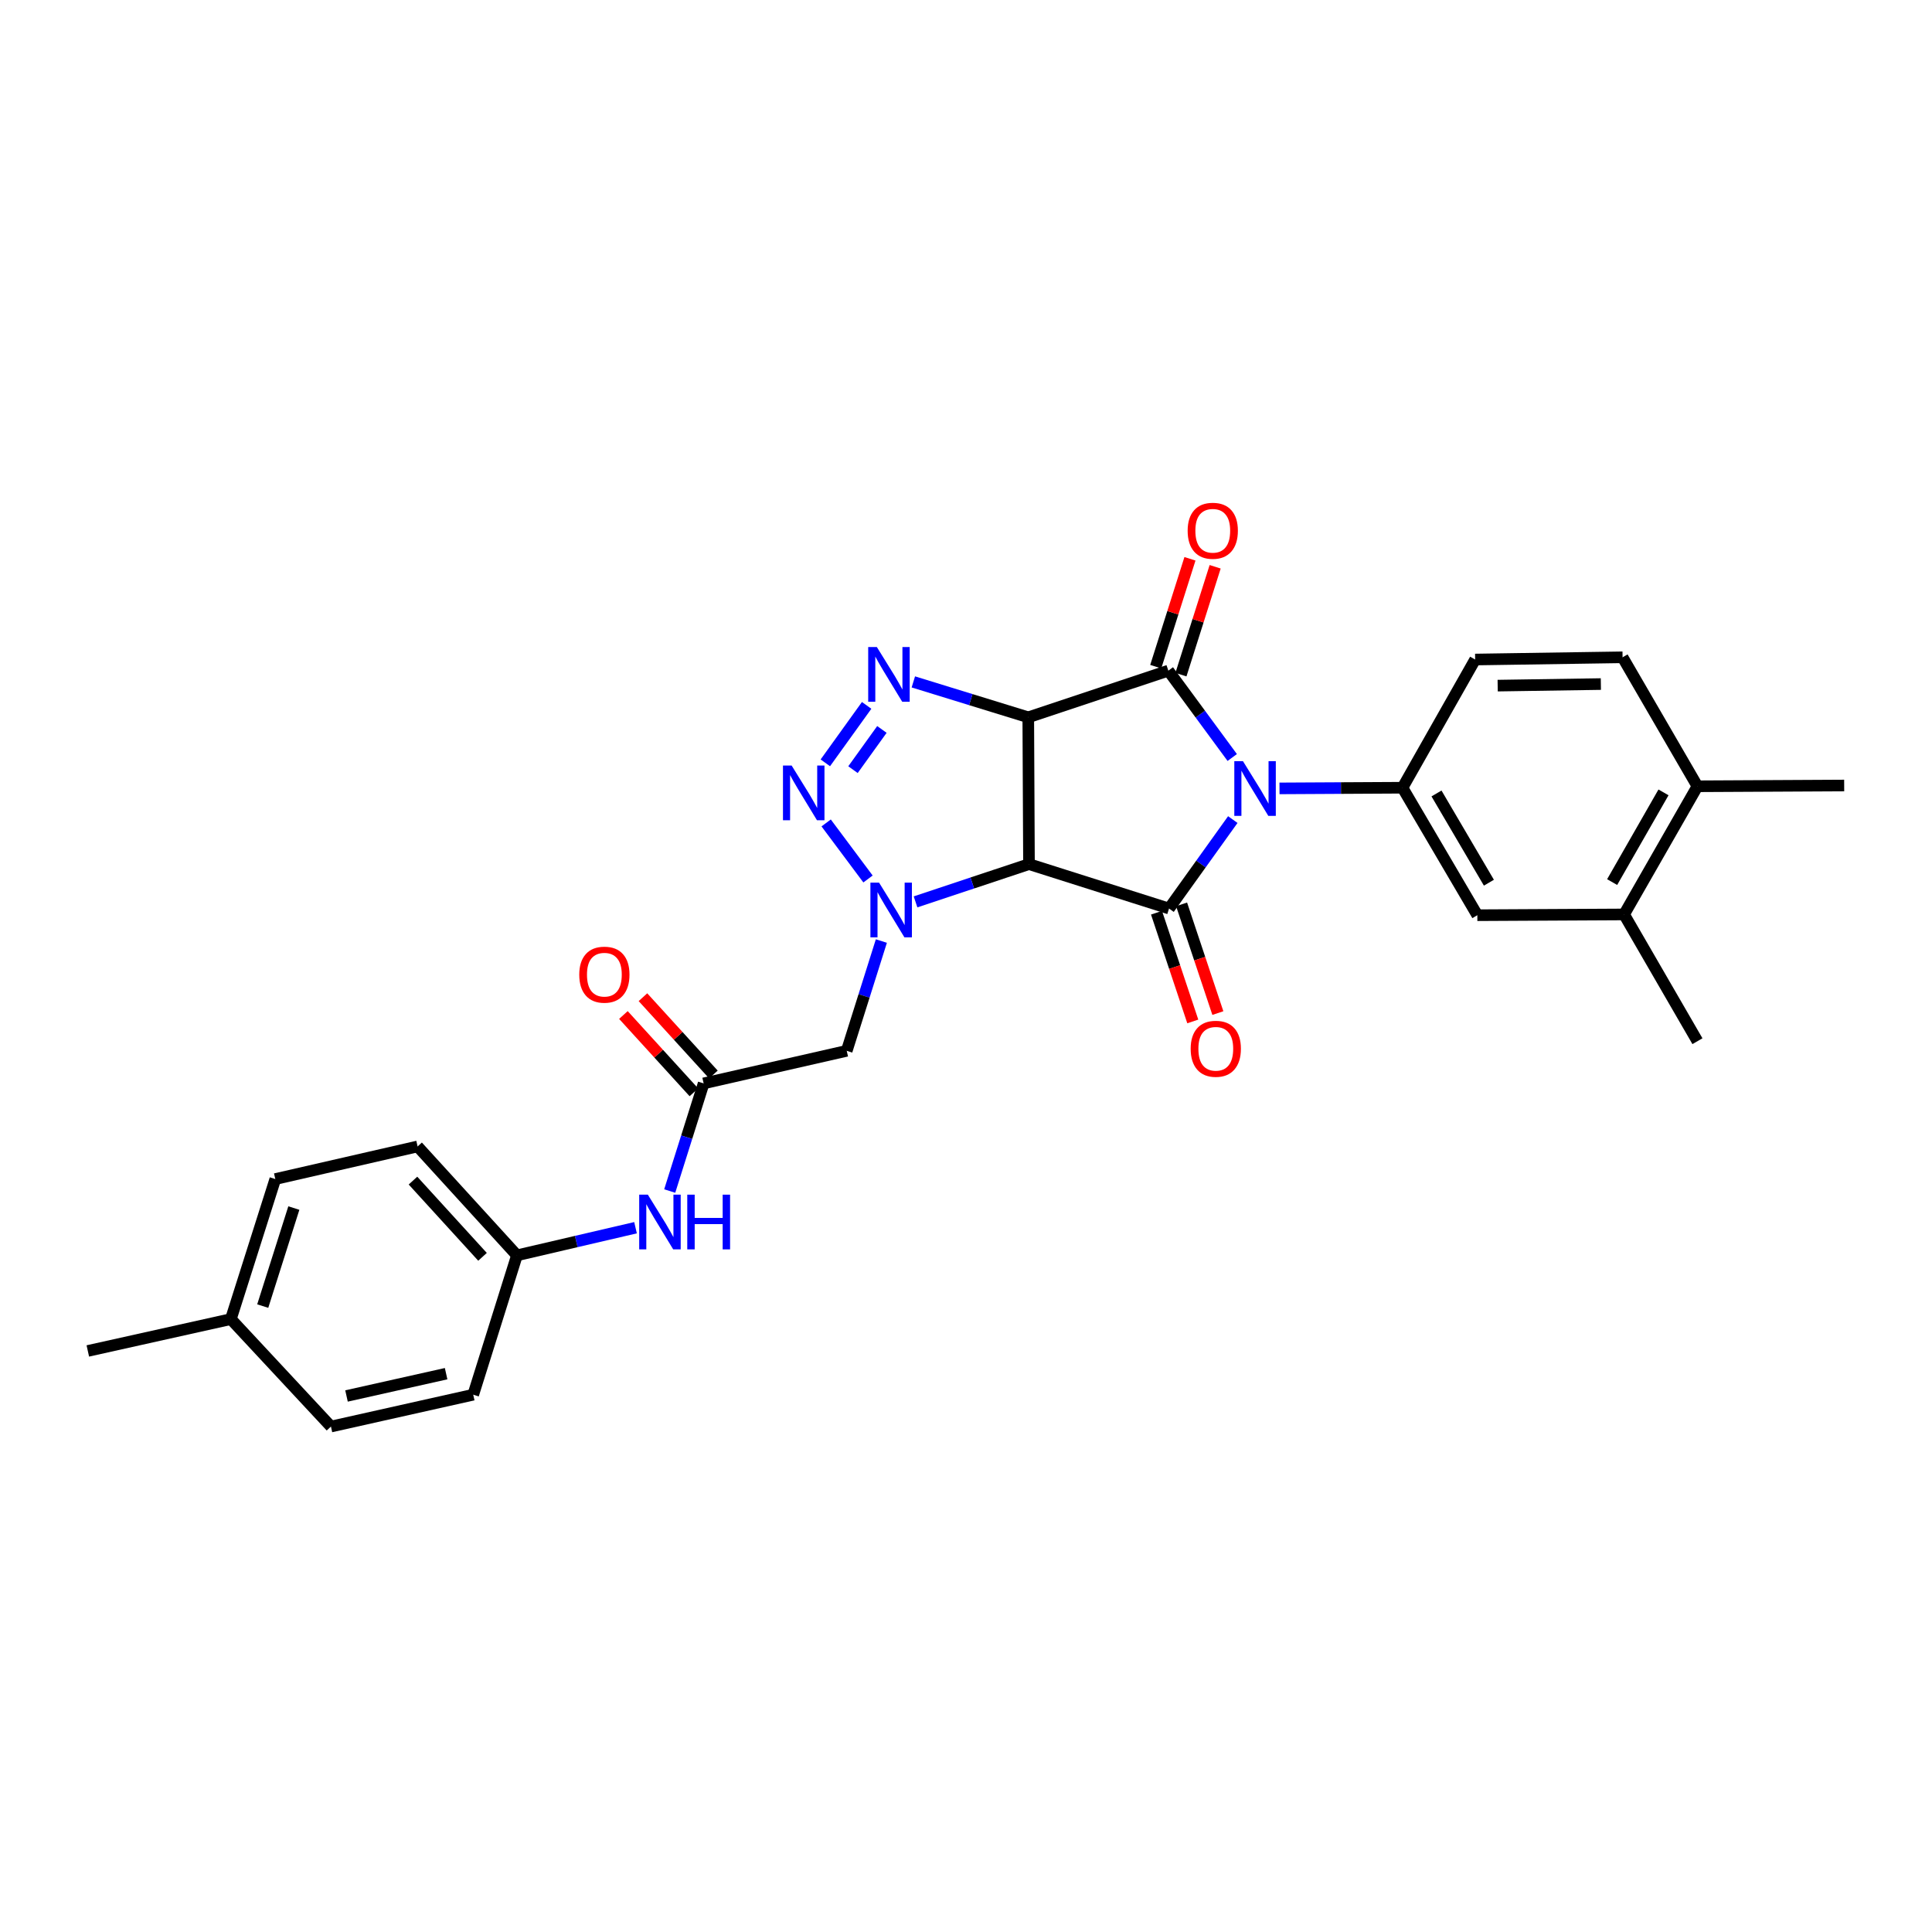 <?xml version='1.0' encoding='iso-8859-1'?>
<svg version='1.1' baseProfile='full'
              xmlns='http://www.w3.org/2000/svg'
                      xmlns:rdkit='http://www.rdkit.org/xml'
                      xmlns:xlink='http://www.w3.org/1999/xlink'
                  xml:space='preserve'
width='1000px' height='1000px' viewBox='0 0 1000 1000'>
<!-- END OF HEADER -->
<rect style='opacity:1.0;fill:#FFFFFF;stroke:none' width='1000' height='1000' x='0' y='0'> </rect>
<path class='bond-2' d='M 637.806,392.086 L 621.269,369.609' style='fill:none;fill-rule:evenodd;stroke:#0000FF;stroke-width:6px;stroke-linecap:butt;stroke-linejoin:miter;stroke-opacity:1' />
<path class='bond-2' d='M 621.269,369.609 L 604.731,347.132' style='fill:none;fill-rule:evenodd;stroke:#000000;stroke-width:6px;stroke-linecap:butt;stroke-linejoin:miter;stroke-opacity:1' />
<path class='bond-3' d='M 638.099,424.211 L 621.598,447.234' style='fill:none;fill-rule:evenodd;stroke:#0000FF;stroke-width:6px;stroke-linecap:butt;stroke-linejoin:miter;stroke-opacity:1' />
<path class='bond-3' d='M 621.598,447.234 L 605.096,470.258' style='fill:none;fill-rule:evenodd;stroke:#000000;stroke-width:6px;stroke-linecap:butt;stroke-linejoin:miter;stroke-opacity:1' />
<path class='bond-7' d='M 662.265,408.072 L 694.092,407.901' style='fill:none;fill-rule:evenodd;stroke:#0000FF;stroke-width:6px;stroke-linecap:butt;stroke-linejoin:miter;stroke-opacity:1' />
<path class='bond-7' d='M 694.092,407.901 L 725.92,407.73' style='fill:none;fill-rule:evenodd;stroke:#000000;stroke-width:6px;stroke-linecap:butt;stroke-linejoin:miter;stroke-opacity:1' />
<path class='bond-0' d='M 532.23,371.281 L 604.731,347.132' style='fill:none;fill-rule:evenodd;stroke:#000000;stroke-width:6px;stroke-linecap:butt;stroke-linejoin:miter;stroke-opacity:1' />
<path class='bond-5' d='M 532.23,371.281 L 502.486,362.117' style='fill:none;fill-rule:evenodd;stroke:#000000;stroke-width:6px;stroke-linecap:butt;stroke-linejoin:miter;stroke-opacity:1' />
<path class='bond-5' d='M 502.486,362.117 L 472.742,352.953' style='fill:none;fill-rule:evenodd;stroke:#0000FF;stroke-width:6px;stroke-linecap:butt;stroke-linejoin:miter;stroke-opacity:1' />
<path class='bond-28' d='M 532.23,371.281 L 532.602,447.264' style='fill:none;fill-rule:evenodd;stroke:#000000;stroke-width:6px;stroke-linecap:butt;stroke-linejoin:miter;stroke-opacity:1' />
<path class='bond-1' d='M 532.602,447.264 L 605.096,470.258' style='fill:none;fill-rule:evenodd;stroke:#000000;stroke-width:6px;stroke-linecap:butt;stroke-linejoin:miter;stroke-opacity:1' />
<path class='bond-4' d='M 532.602,447.264 L 503.243,457.037' style='fill:none;fill-rule:evenodd;stroke:#000000;stroke-width:6px;stroke-linecap:butt;stroke-linejoin:miter;stroke-opacity:1' />
<path class='bond-4' d='M 503.243,457.037 L 473.883,466.81' style='fill:none;fill-rule:evenodd;stroke:#0000FF;stroke-width:6px;stroke-linecap:butt;stroke-linejoin:miter;stroke-opacity:1' />
<path class='bond-11' d='M 611.252,349.2 L 620.107,321.284' style='fill:none;fill-rule:evenodd;stroke:#000000;stroke-width:6px;stroke-linecap:butt;stroke-linejoin:miter;stroke-opacity:1' />
<path class='bond-11' d='M 620.107,321.284 L 628.962,293.367' style='fill:none;fill-rule:evenodd;stroke:#FF0000;stroke-width:6px;stroke-linecap:butt;stroke-linejoin:miter;stroke-opacity:1' />
<path class='bond-11' d='M 598.21,345.063 L 607.065,317.147' style='fill:none;fill-rule:evenodd;stroke:#000000;stroke-width:6px;stroke-linecap:butt;stroke-linejoin:miter;stroke-opacity:1' />
<path class='bond-11' d='M 607.065,317.147 L 615.92,289.231' style='fill:none;fill-rule:evenodd;stroke:#FF0000;stroke-width:6px;stroke-linecap:butt;stroke-linejoin:miter;stroke-opacity:1' />
<path class='bond-12' d='M 598.607,472.424 L 607.996,500.559' style='fill:none;fill-rule:evenodd;stroke:#000000;stroke-width:6px;stroke-linecap:butt;stroke-linejoin:miter;stroke-opacity:1' />
<path class='bond-12' d='M 607.996,500.559 L 617.385,528.695' style='fill:none;fill-rule:evenodd;stroke:#FF0000;stroke-width:6px;stroke-linecap:butt;stroke-linejoin:miter;stroke-opacity:1' />
<path class='bond-12' d='M 611.586,468.093 L 620.975,496.228' style='fill:none;fill-rule:evenodd;stroke:#000000;stroke-width:6px;stroke-linecap:butt;stroke-linejoin:miter;stroke-opacity:1' />
<path class='bond-12' d='M 620.975,496.228 L 630.364,524.363' style='fill:none;fill-rule:evenodd;stroke:#FF0000;stroke-width:6px;stroke-linecap:butt;stroke-linejoin:miter;stroke-opacity:1' />
<path class='bond-6' d='M 449.279,454.96 L 427.616,425.948' style='fill:none;fill-rule:evenodd;stroke:#0000FF;stroke-width:6px;stroke-linecap:butt;stroke-linejoin:miter;stroke-opacity:1' />
<path class='bond-8' d='M 456.194,487.082 L 447.232,515.495' style='fill:none;fill-rule:evenodd;stroke:#0000FF;stroke-width:6px;stroke-linecap:butt;stroke-linejoin:miter;stroke-opacity:1' />
<path class='bond-8' d='M 447.232,515.495 L 438.269,543.908' style='fill:none;fill-rule:evenodd;stroke:#000000;stroke-width:6px;stroke-linecap:butt;stroke-linejoin:miter;stroke-opacity:1' />
<path class='bond-30' d='M 448.574,365.111 L 427.191,394.843' style='fill:none;fill-rule:evenodd;stroke:#0000FF;stroke-width:6px;stroke-linecap:butt;stroke-linejoin:miter;stroke-opacity:1' />
<path class='bond-30' d='M 456.475,377.56 L 441.507,398.372' style='fill:none;fill-rule:evenodd;stroke:#0000FF;stroke-width:6px;stroke-linecap:butt;stroke-linejoin:miter;stroke-opacity:1' />
<path class='bond-10' d='M 725.92,407.73 L 764.671,473.709' style='fill:none;fill-rule:evenodd;stroke:#000000;stroke-width:6px;stroke-linecap:butt;stroke-linejoin:miter;stroke-opacity:1' />
<path class='bond-10' d='M 743.53,410.697 L 770.657,456.883' style='fill:none;fill-rule:evenodd;stroke:#000000;stroke-width:6px;stroke-linecap:butt;stroke-linejoin:miter;stroke-opacity:1' />
<path class='bond-15' d='M 725.92,407.73 L 763.539,341.37' style='fill:none;fill-rule:evenodd;stroke:#000000;stroke-width:6px;stroke-linecap:butt;stroke-linejoin:miter;stroke-opacity:1' />
<path class='bond-9' d='M 438.269,543.908 L 364.202,560.768' style='fill:none;fill-rule:evenodd;stroke:#000000;stroke-width:6px;stroke-linecap:butt;stroke-linejoin:miter;stroke-opacity:1' />
<path class='bond-14' d='M 364.202,560.768 L 355.423,588.622' style='fill:none;fill-rule:evenodd;stroke:#000000;stroke-width:6px;stroke-linecap:butt;stroke-linejoin:miter;stroke-opacity:1' />
<path class='bond-14' d='M 355.423,588.622 L 346.644,616.476' style='fill:none;fill-rule:evenodd;stroke:#0000FF;stroke-width:6px;stroke-linecap:butt;stroke-linejoin:miter;stroke-opacity:1' />
<path class='bond-17' d='M 369.258,556.159 L 351.022,536.154' style='fill:none;fill-rule:evenodd;stroke:#000000;stroke-width:6px;stroke-linecap:butt;stroke-linejoin:miter;stroke-opacity:1' />
<path class='bond-17' d='M 351.022,536.154 L 332.787,516.148' style='fill:none;fill-rule:evenodd;stroke:#FF0000;stroke-width:6px;stroke-linecap:butt;stroke-linejoin:miter;stroke-opacity:1' />
<path class='bond-17' d='M 359.146,565.376 L 340.911,545.371' style='fill:none;fill-rule:evenodd;stroke:#000000;stroke-width:6px;stroke-linecap:butt;stroke-linejoin:miter;stroke-opacity:1' />
<path class='bond-17' d='M 340.911,545.371 L 322.675,525.366' style='fill:none;fill-rule:evenodd;stroke:#FF0000;stroke-width:6px;stroke-linecap:butt;stroke-linejoin:miter;stroke-opacity:1' />
<path class='bond-13' d='M 764.671,473.709 L 840.624,473.314' style='fill:none;fill-rule:evenodd;stroke:#000000;stroke-width:6px;stroke-linecap:butt;stroke-linejoin:miter;stroke-opacity:1' />
<path class='bond-25' d='M 840.624,473.314 L 878.593,538.921' style='fill:none;fill-rule:evenodd;stroke:#000000;stroke-width:6px;stroke-linecap:butt;stroke-linejoin:miter;stroke-opacity:1' />
<path class='bond-29' d='M 840.624,473.314 L 878.593,406.977' style='fill:none;fill-rule:evenodd;stroke:#000000;stroke-width:6px;stroke-linecap:butt;stroke-linejoin:miter;stroke-opacity:1' />
<path class='bond-29' d='M 834.444,456.567 L 861.023,410.131' style='fill:none;fill-rule:evenodd;stroke:#000000;stroke-width:6px;stroke-linecap:butt;stroke-linejoin:miter;stroke-opacity:1' />
<path class='bond-19' d='M 328.948,635.462 L 298.261,642.613' style='fill:none;fill-rule:evenodd;stroke:#0000FF;stroke-width:6px;stroke-linecap:butt;stroke-linejoin:miter;stroke-opacity:1' />
<path class='bond-19' d='M 298.261,642.613 L 267.574,649.764' style='fill:none;fill-rule:evenodd;stroke:#000000;stroke-width:6px;stroke-linecap:butt;stroke-linejoin:miter;stroke-opacity:1' />
<path class='bond-18' d='M 763.539,341.37 L 839.841,340.214' style='fill:none;fill-rule:evenodd;stroke:#000000;stroke-width:6px;stroke-linecap:butt;stroke-linejoin:miter;stroke-opacity:1' />
<path class='bond-18' d='M 775.191,354.877 L 828.603,354.069' style='fill:none;fill-rule:evenodd;stroke:#000000;stroke-width:6px;stroke-linecap:butt;stroke-linejoin:miter;stroke-opacity:1' />
<path class='bond-16' d='M 878.593,406.977 L 839.841,340.214' style='fill:none;fill-rule:evenodd;stroke:#000000;stroke-width:6px;stroke-linecap:butt;stroke-linejoin:miter;stroke-opacity:1' />
<path class='bond-26' d='M 878.593,406.977 L 954.545,406.582' style='fill:none;fill-rule:evenodd;stroke:#000000;stroke-width:6px;stroke-linecap:butt;stroke-linejoin:miter;stroke-opacity:1' />
<path class='bond-21' d='M 267.574,649.764 L 244.944,721.893' style='fill:none;fill-rule:evenodd;stroke:#000000;stroke-width:6px;stroke-linecap:butt;stroke-linejoin:miter;stroke-opacity:1' />
<path class='bond-22' d='M 267.574,649.764 L 216.15,593.4' style='fill:none;fill-rule:evenodd;stroke:#000000;stroke-width:6px;stroke-linecap:butt;stroke-linejoin:miter;stroke-opacity:1' />
<path class='bond-22' d='M 249.752,650.531 L 213.756,611.076' style='fill:none;fill-rule:evenodd;stroke:#000000;stroke-width:6px;stroke-linecap:butt;stroke-linejoin:miter;stroke-opacity:1' />
<path class='bond-20' d='M 119.499,682.762 L 142.501,610.275' style='fill:none;fill-rule:evenodd;stroke:#000000;stroke-width:6px;stroke-linecap:butt;stroke-linejoin:miter;stroke-opacity:1' />
<path class='bond-20' d='M 135.991,676.027 L 152.092,625.286' style='fill:none;fill-rule:evenodd;stroke:#000000;stroke-width:6px;stroke-linecap:butt;stroke-linejoin:miter;stroke-opacity:1' />
<path class='bond-27' d='M 119.499,682.762 L 45.455,699.249' style='fill:none;fill-rule:evenodd;stroke:#000000;stroke-width:6px;stroke-linecap:butt;stroke-linejoin:miter;stroke-opacity:1' />
<path class='bond-31' d='M 119.499,682.762 L 171.295,738.381' style='fill:none;fill-rule:evenodd;stroke:#000000;stroke-width:6px;stroke-linecap:butt;stroke-linejoin:miter;stroke-opacity:1' />
<path class='bond-24' d='M 244.944,721.893 L 171.295,738.381' style='fill:none;fill-rule:evenodd;stroke:#000000;stroke-width:6px;stroke-linecap:butt;stroke-linejoin:miter;stroke-opacity:1' />
<path class='bond-24' d='M 230.908,711.014 L 179.353,722.556' style='fill:none;fill-rule:evenodd;stroke:#000000;stroke-width:6px;stroke-linecap:butt;stroke-linejoin:miter;stroke-opacity:1' />
<path class='bond-23' d='M 216.15,593.4 L 142.501,610.275' style='fill:none;fill-rule:evenodd;stroke:#000000;stroke-width:6px;stroke-linecap:butt;stroke-linejoin:miter;stroke-opacity:1' />
<path  class='atom-0' d='M 643.357 393.98
L 652.637 408.98
Q 653.557 410.46, 655.037 413.14
Q 656.517 415.82, 656.597 415.98
L 656.597 393.98
L 660.357 393.98
L 660.357 422.3
L 656.477 422.3
L 646.517 405.9
Q 645.357 403.98, 644.117 401.78
Q 642.917 399.58, 642.557 398.9
L 642.557 422.3
L 638.877 422.3
L 638.877 393.98
L 643.357 393.98
' fill='#0000FF'/>
<path  class='atom-5' d='M 455.004 456.851
L 464.284 471.851
Q 465.204 473.331, 466.684 476.011
Q 468.164 478.691, 468.244 478.851
L 468.244 456.851
L 472.004 456.851
L 472.004 485.171
L 468.124 485.171
L 458.164 468.771
Q 457.004 466.851, 455.764 464.651
Q 454.564 462.451, 454.204 461.771
L 454.204 485.171
L 450.524 485.171
L 450.524 456.851
L 455.004 456.851
' fill='#0000FF'/>
<path  class='atom-6' d='M 453.856 334.902
L 463.136 349.902
Q 464.056 351.382, 465.536 354.062
Q 467.016 356.742, 467.096 356.902
L 467.096 334.902
L 470.856 334.902
L 470.856 363.222
L 466.976 363.222
L 457.016 346.822
Q 455.856 344.902, 454.616 342.702
Q 453.416 340.502, 453.056 339.822
L 453.056 363.222
L 449.376 363.222
L 449.376 334.902
L 453.856 334.902
' fill='#0000FF'/>
<path  class='atom-7' d='M 409.745 396.238
L 419.025 411.238
Q 419.945 412.718, 421.425 415.398
Q 422.905 418.078, 422.985 418.238
L 422.985 396.238
L 426.745 396.238
L 426.745 424.558
L 422.865 424.558
L 412.905 408.158
Q 411.745 406.238, 410.505 404.038
Q 409.305 401.838, 408.945 401.158
L 408.945 424.558
L 405.265 424.558
L 405.265 396.238
L 409.745 396.238
' fill='#0000FF'/>
<path  class='atom-12' d='M 614.725 274.718
Q 614.725 267.918, 618.085 264.118
Q 621.445 260.318, 627.725 260.318
Q 634.005 260.318, 637.365 264.118
Q 640.725 267.918, 640.725 274.718
Q 640.725 281.598, 637.325 285.518
Q 633.925 289.398, 627.725 289.398
Q 621.485 289.398, 618.085 285.518
Q 614.725 281.638, 614.725 274.718
M 627.725 286.198
Q 632.045 286.198, 634.365 283.318
Q 636.725 280.398, 636.725 274.718
Q 636.725 269.158, 634.365 266.358
Q 632.045 263.518, 627.725 263.518
Q 623.405 263.518, 621.045 266.318
Q 618.725 269.118, 618.725 274.718
Q 618.725 280.438, 621.045 283.318
Q 623.405 286.198, 627.725 286.198
' fill='#FF0000'/>
<path  class='atom-13' d='M 616.291 542.84
Q 616.291 536.04, 619.651 532.24
Q 623.011 528.44, 629.291 528.44
Q 635.571 528.44, 638.931 532.24
Q 642.291 536.04, 642.291 542.84
Q 642.291 549.72, 638.891 553.64
Q 635.491 557.52, 629.291 557.52
Q 623.051 557.52, 619.651 553.64
Q 616.291 549.76, 616.291 542.84
M 629.291 554.32
Q 633.611 554.32, 635.931 551.44
Q 638.291 548.52, 638.291 542.84
Q 638.291 537.28, 635.931 534.48
Q 633.611 531.64, 629.291 531.64
Q 624.971 531.64, 622.611 534.44
Q 620.291 537.24, 620.291 542.84
Q 620.291 548.56, 622.611 551.44
Q 624.971 554.32, 629.291 554.32
' fill='#FF0000'/>
<path  class='atom-15' d='M 335.328 618.357
L 344.608 633.357
Q 345.528 634.837, 347.008 637.517
Q 348.488 640.197, 348.568 640.357
L 348.568 618.357
L 352.328 618.357
L 352.328 646.677
L 348.448 646.677
L 338.488 630.277
Q 337.328 628.357, 336.088 626.157
Q 334.888 623.957, 334.528 623.277
L 334.528 646.677
L 330.848 646.677
L 330.848 618.357
L 335.328 618.357
' fill='#0000FF'/>
<path  class='atom-15' d='M 355.728 618.357
L 359.568 618.357
L 359.568 630.397
L 374.048 630.397
L 374.048 618.357
L 377.888 618.357
L 377.888 646.677
L 374.048 646.677
L 374.048 633.597
L 359.568 633.597
L 359.568 646.677
L 355.728 646.677
L 355.728 618.357
' fill='#0000FF'/>
<path  class='atom-18' d='M 299.824 504.484
Q 299.824 497.684, 303.184 493.884
Q 306.544 490.084, 312.824 490.084
Q 319.104 490.084, 322.464 493.884
Q 325.824 497.684, 325.824 504.484
Q 325.824 511.364, 322.424 515.284
Q 319.024 519.164, 312.824 519.164
Q 306.584 519.164, 303.184 515.284
Q 299.824 511.404, 299.824 504.484
M 312.824 515.964
Q 317.144 515.964, 319.464 513.084
Q 321.824 510.164, 321.824 504.484
Q 321.824 498.924, 319.464 496.124
Q 317.144 493.284, 312.824 493.284
Q 308.504 493.284, 306.144 496.084
Q 303.824 498.884, 303.824 504.484
Q 303.824 510.204, 306.144 513.084
Q 308.504 515.964, 312.824 515.964
' fill='#FF0000'/>
</svg>
